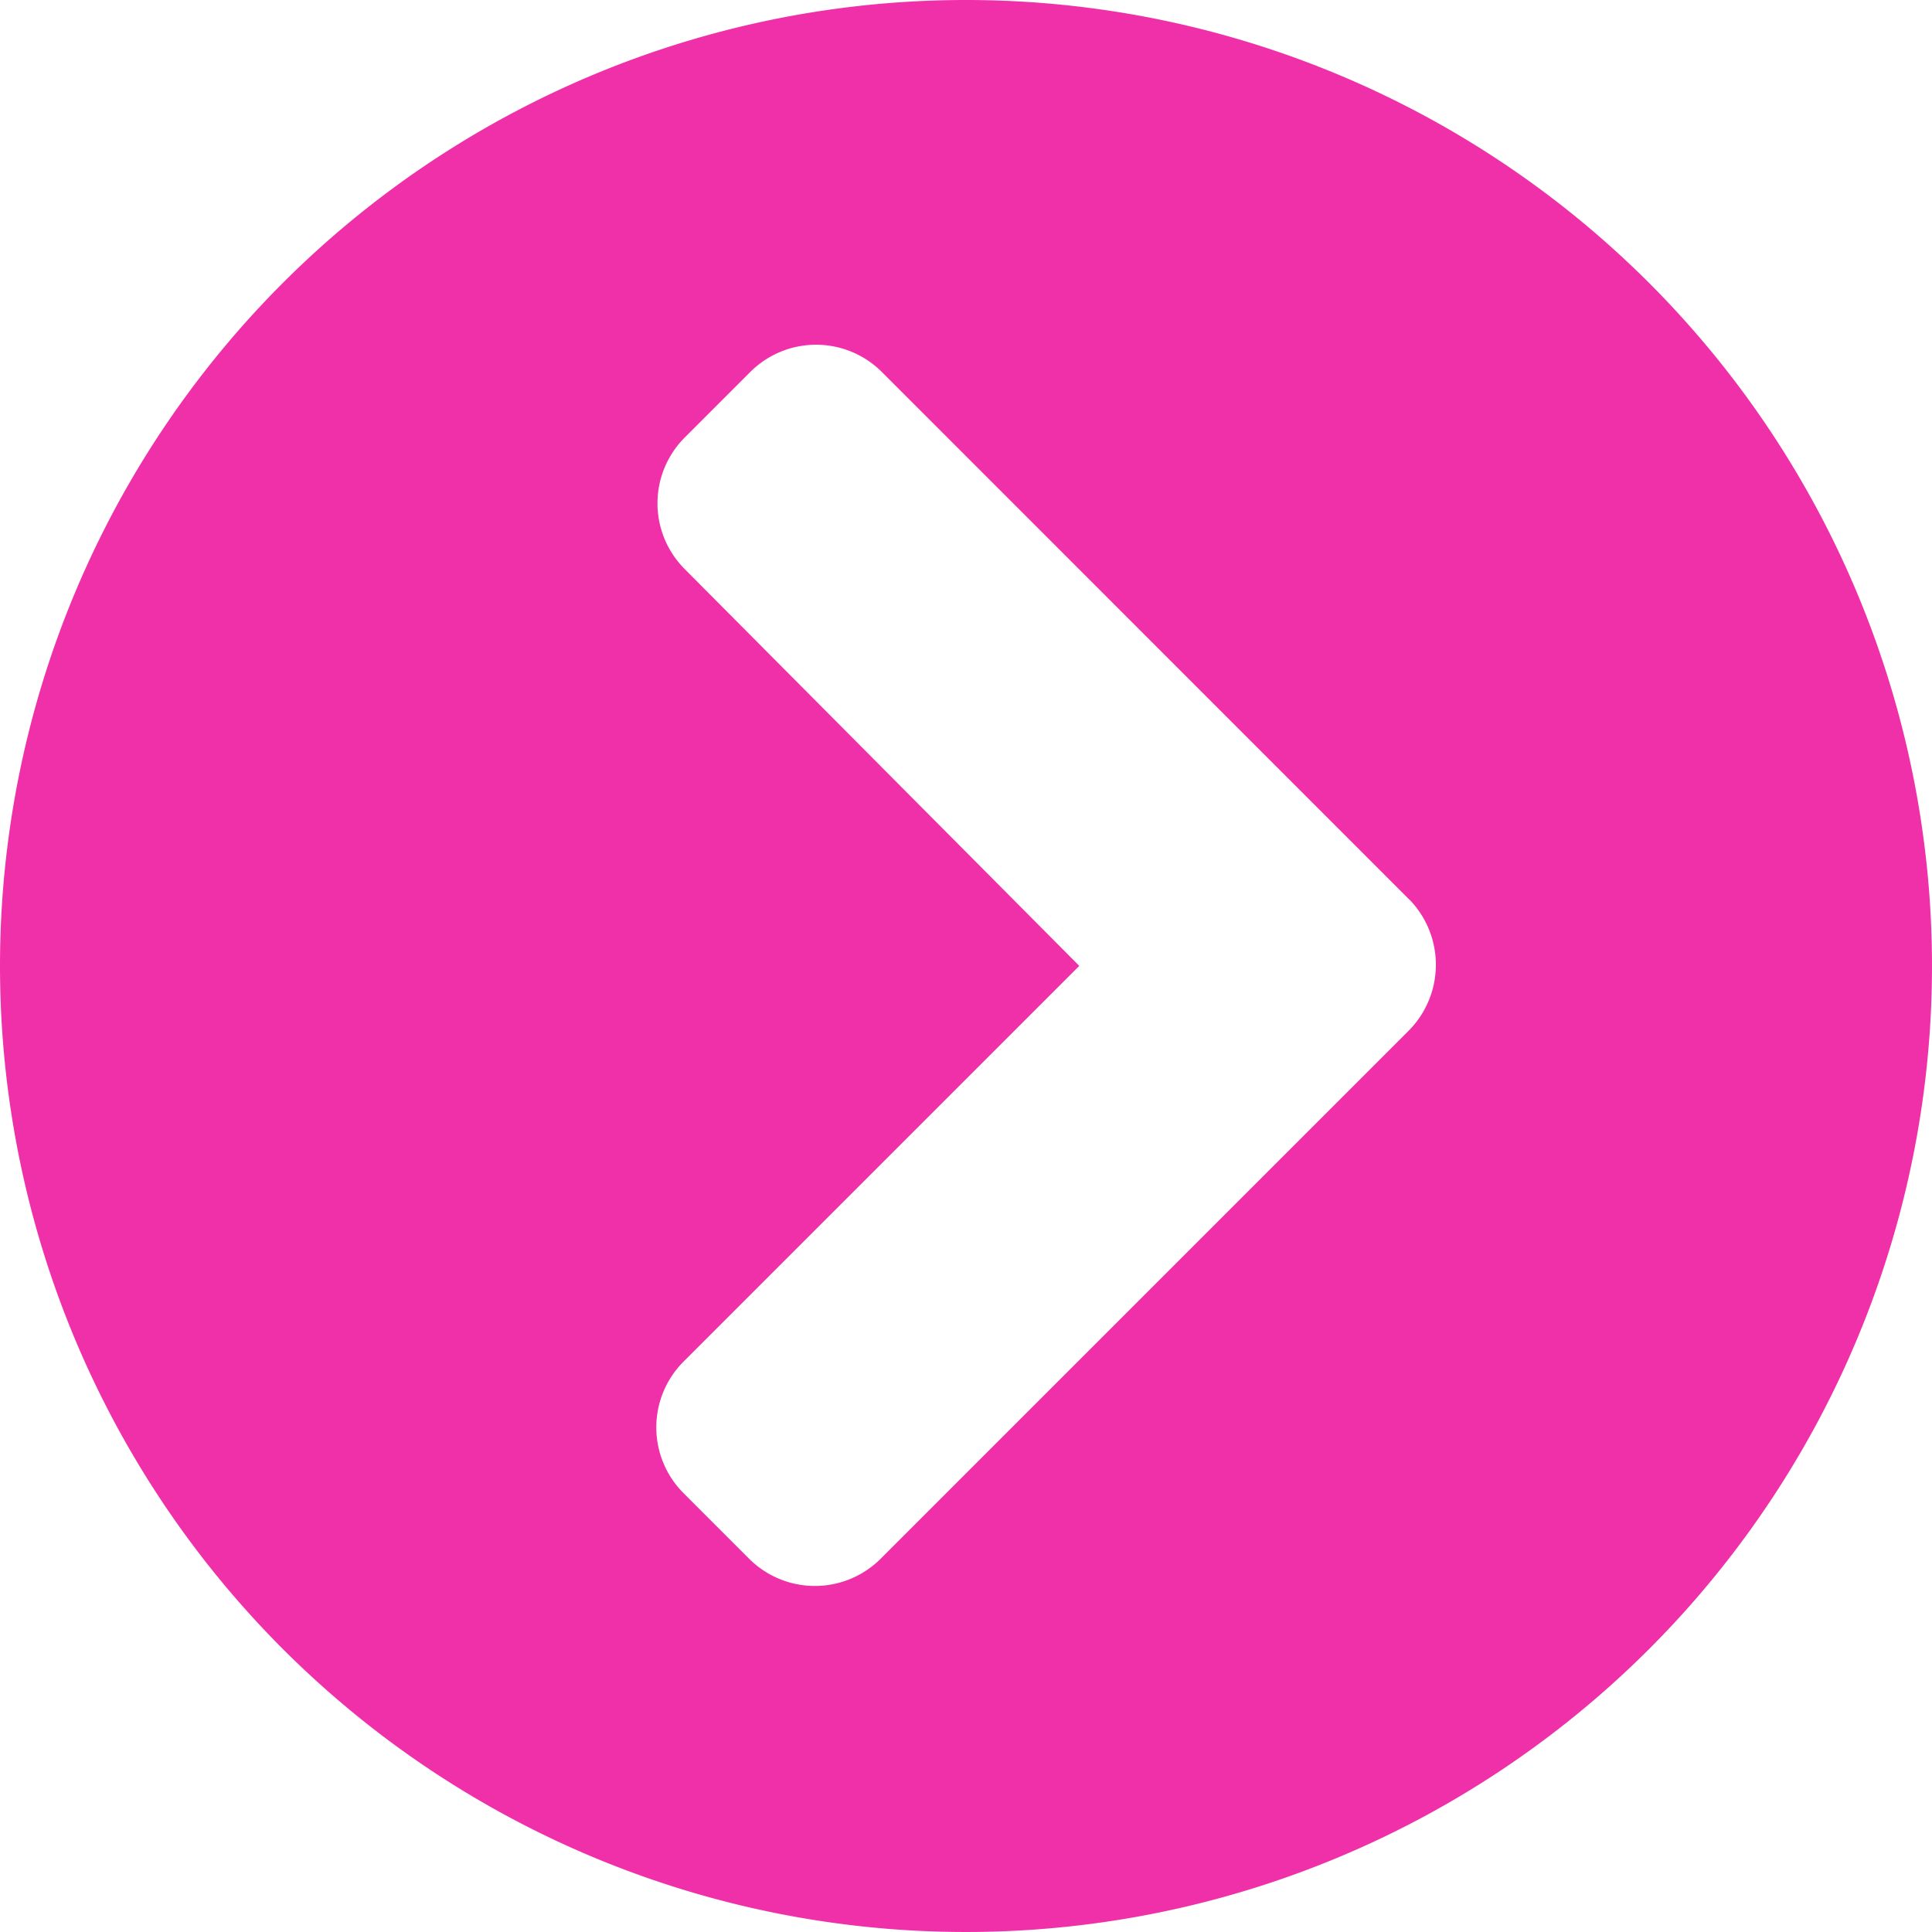 <svg xmlns="http://www.w3.org/2000/svg" width="14.702" height="14.702" viewBox="0 0 14.702 14.702">
  <path id="Icon_awesome-chevron-circle-right" data-name="Icon awesome-chevron-circle-right" d="M7.913.563A7.351,7.351,0,1,1,.563,7.913,7.35,7.35,0,0,1,7.913.563Zm3.376,6.847L7.273,3.393a.708.708,0,0,0-1,0l-.5.5a.708.708,0,0,0,0,1L8.776,7.913,5.764,10.925a.708.708,0,0,0,0,1l.5.5a.708.708,0,0,0,1,0l4.016-4.016A.712.712,0,0,0,11.289,7.409Z" transform="translate(-0.563 -0.563)" fill="#f030a9"/>
</svg>
